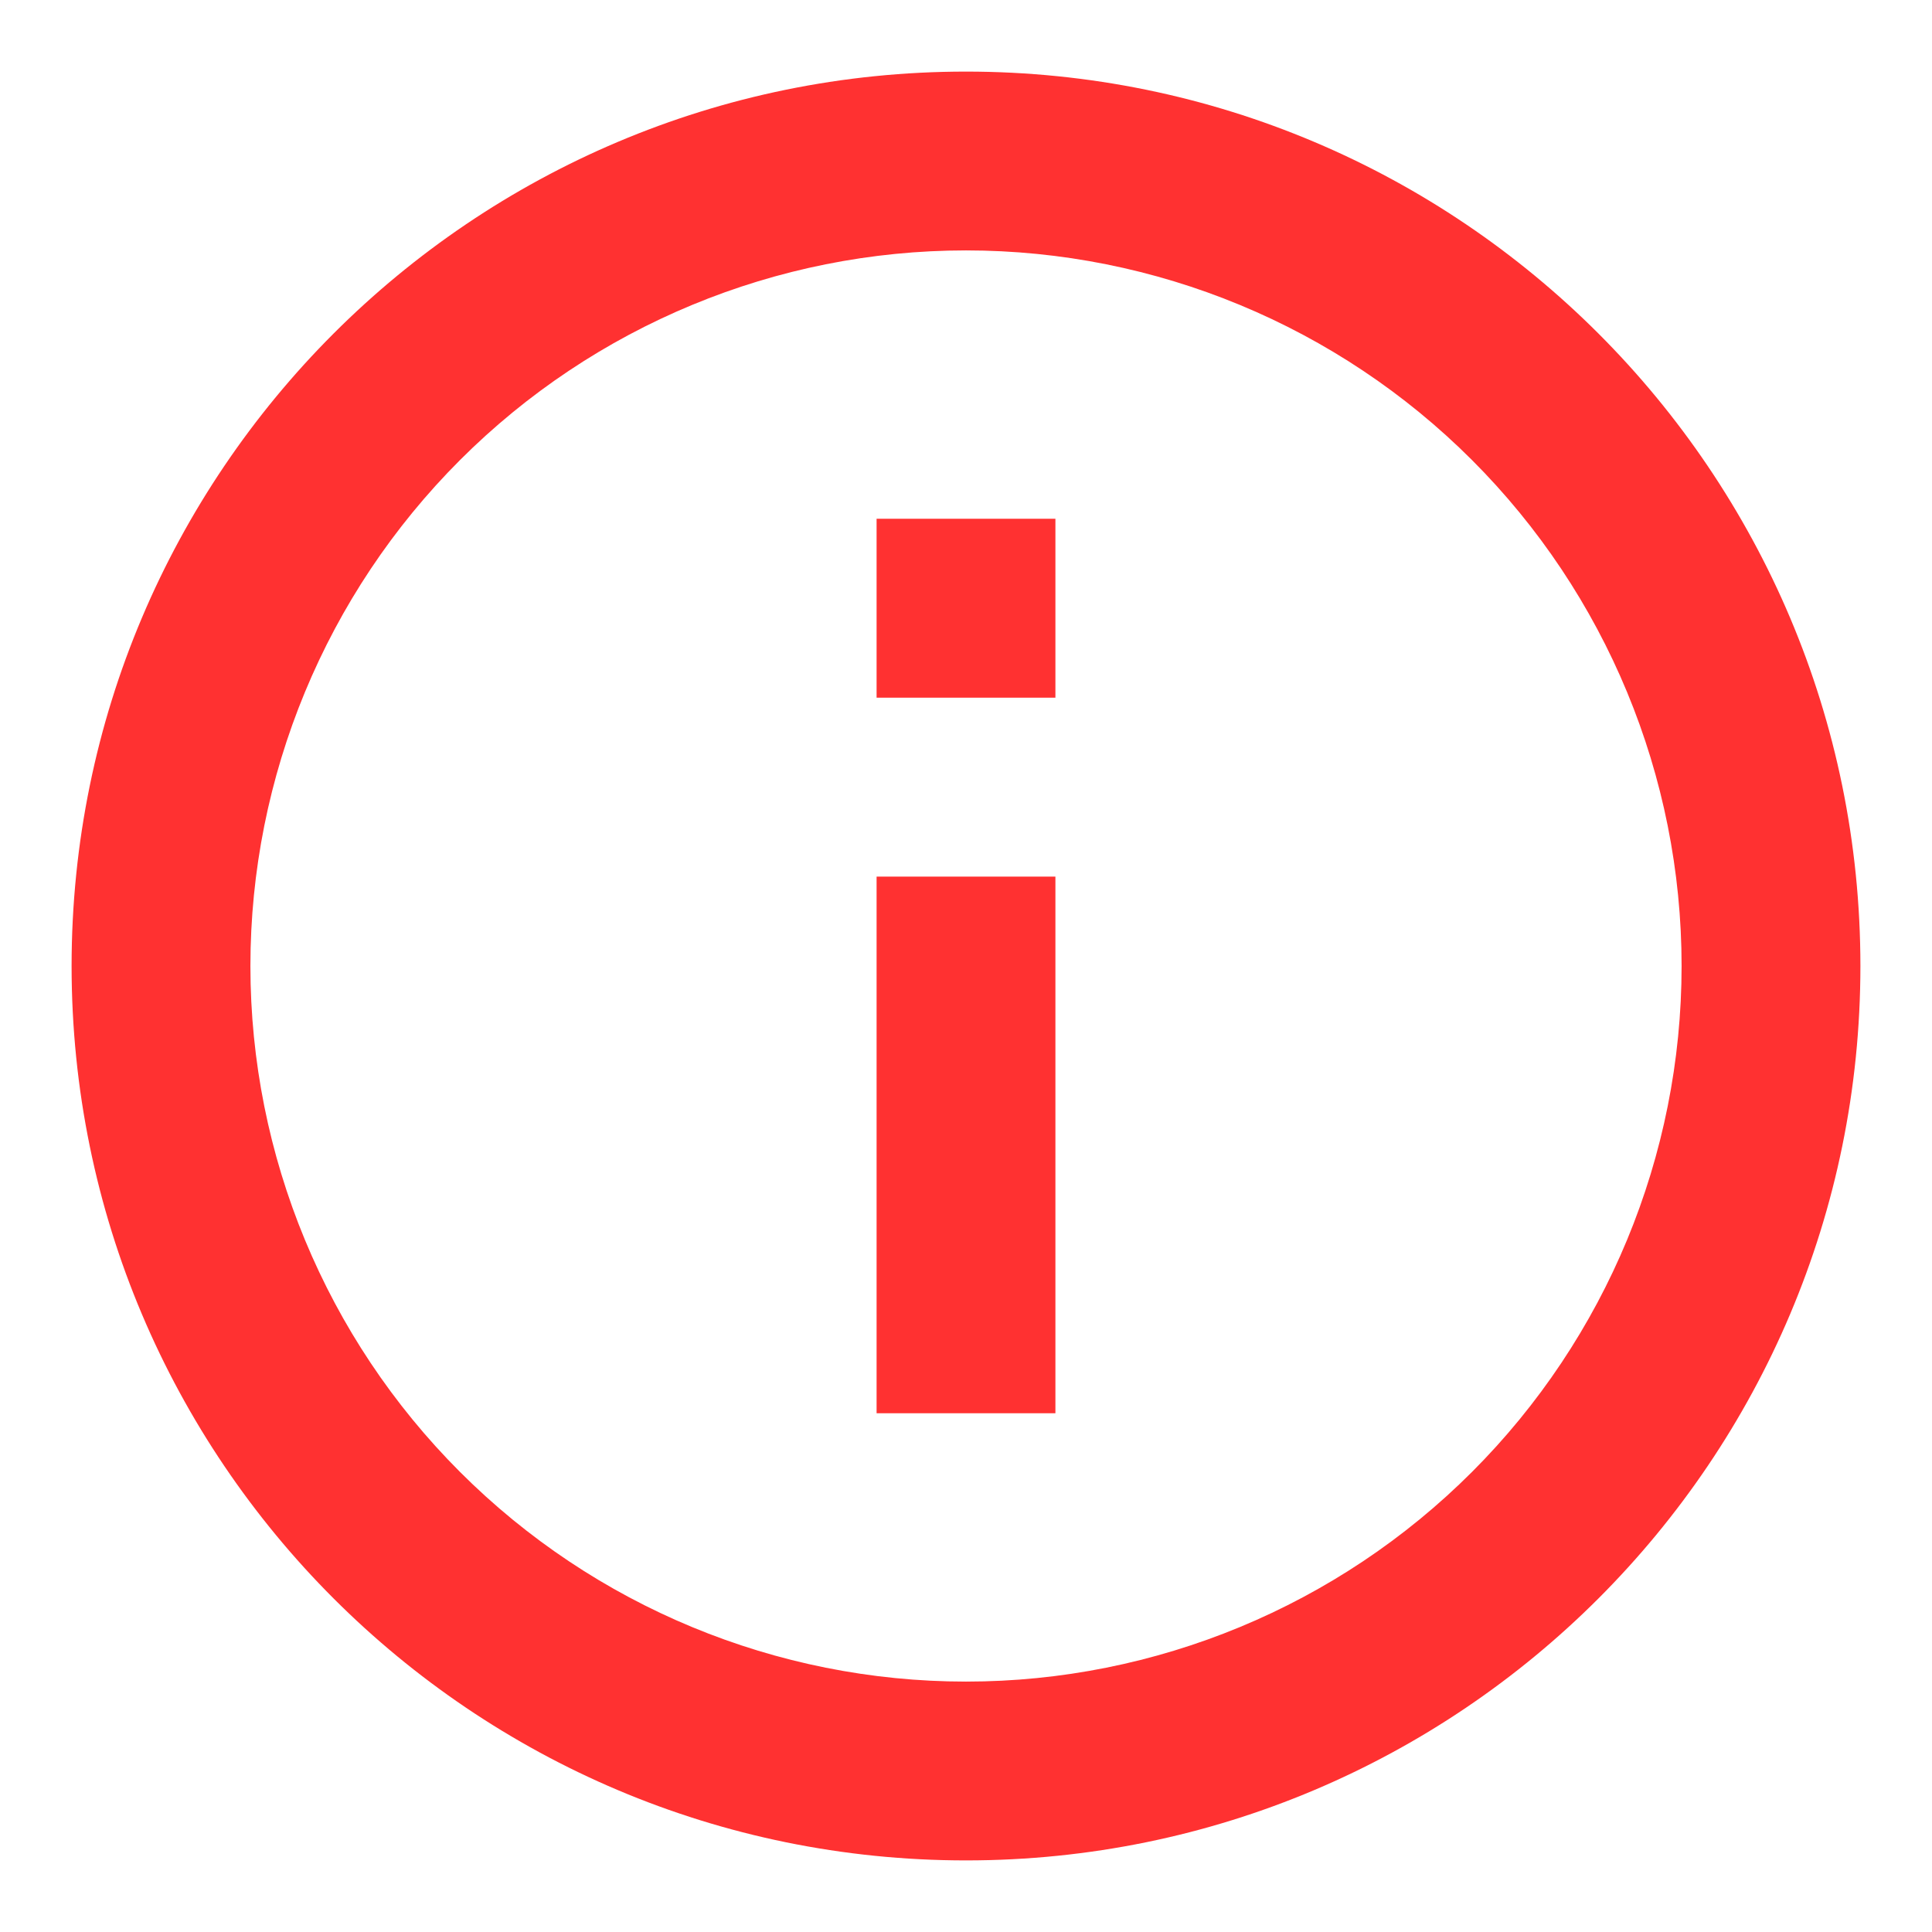 <svg width="18" height="18" viewBox="0 0 18 18" fill="none" xmlns="http://www.w3.org/2000/svg">
<path d="M9 17.333C4.398 17.333 0.667 13.602 0.667 9C0.667 4.398 4.398 0.667 9 0.667C13.603 0.667 17.333 4.398 17.333 9C17.333 13.602 13.603 17.333 9 17.333ZM9 15.667C10.768 15.667 12.464 14.964 13.714 13.714C14.964 12.464 15.667 10.768 15.667 9C15.667 7.232 14.964 5.536 13.714 4.286C12.464 3.036 10.768 2.333 9 2.333C7.232 2.333 5.536 3.036 4.286 4.286C3.036 5.536 2.333 7.232 2.333 9C2.333 10.768 3.036 12.464 4.286 13.714C5.536 14.964 7.232 15.667 9 15.667ZM8.167 4.833H9.833V6.5H8.167V4.833ZM8.167 8.167H9.833V13.167H8.167V8.167Z" fill="#FF3131"/>
</svg>
